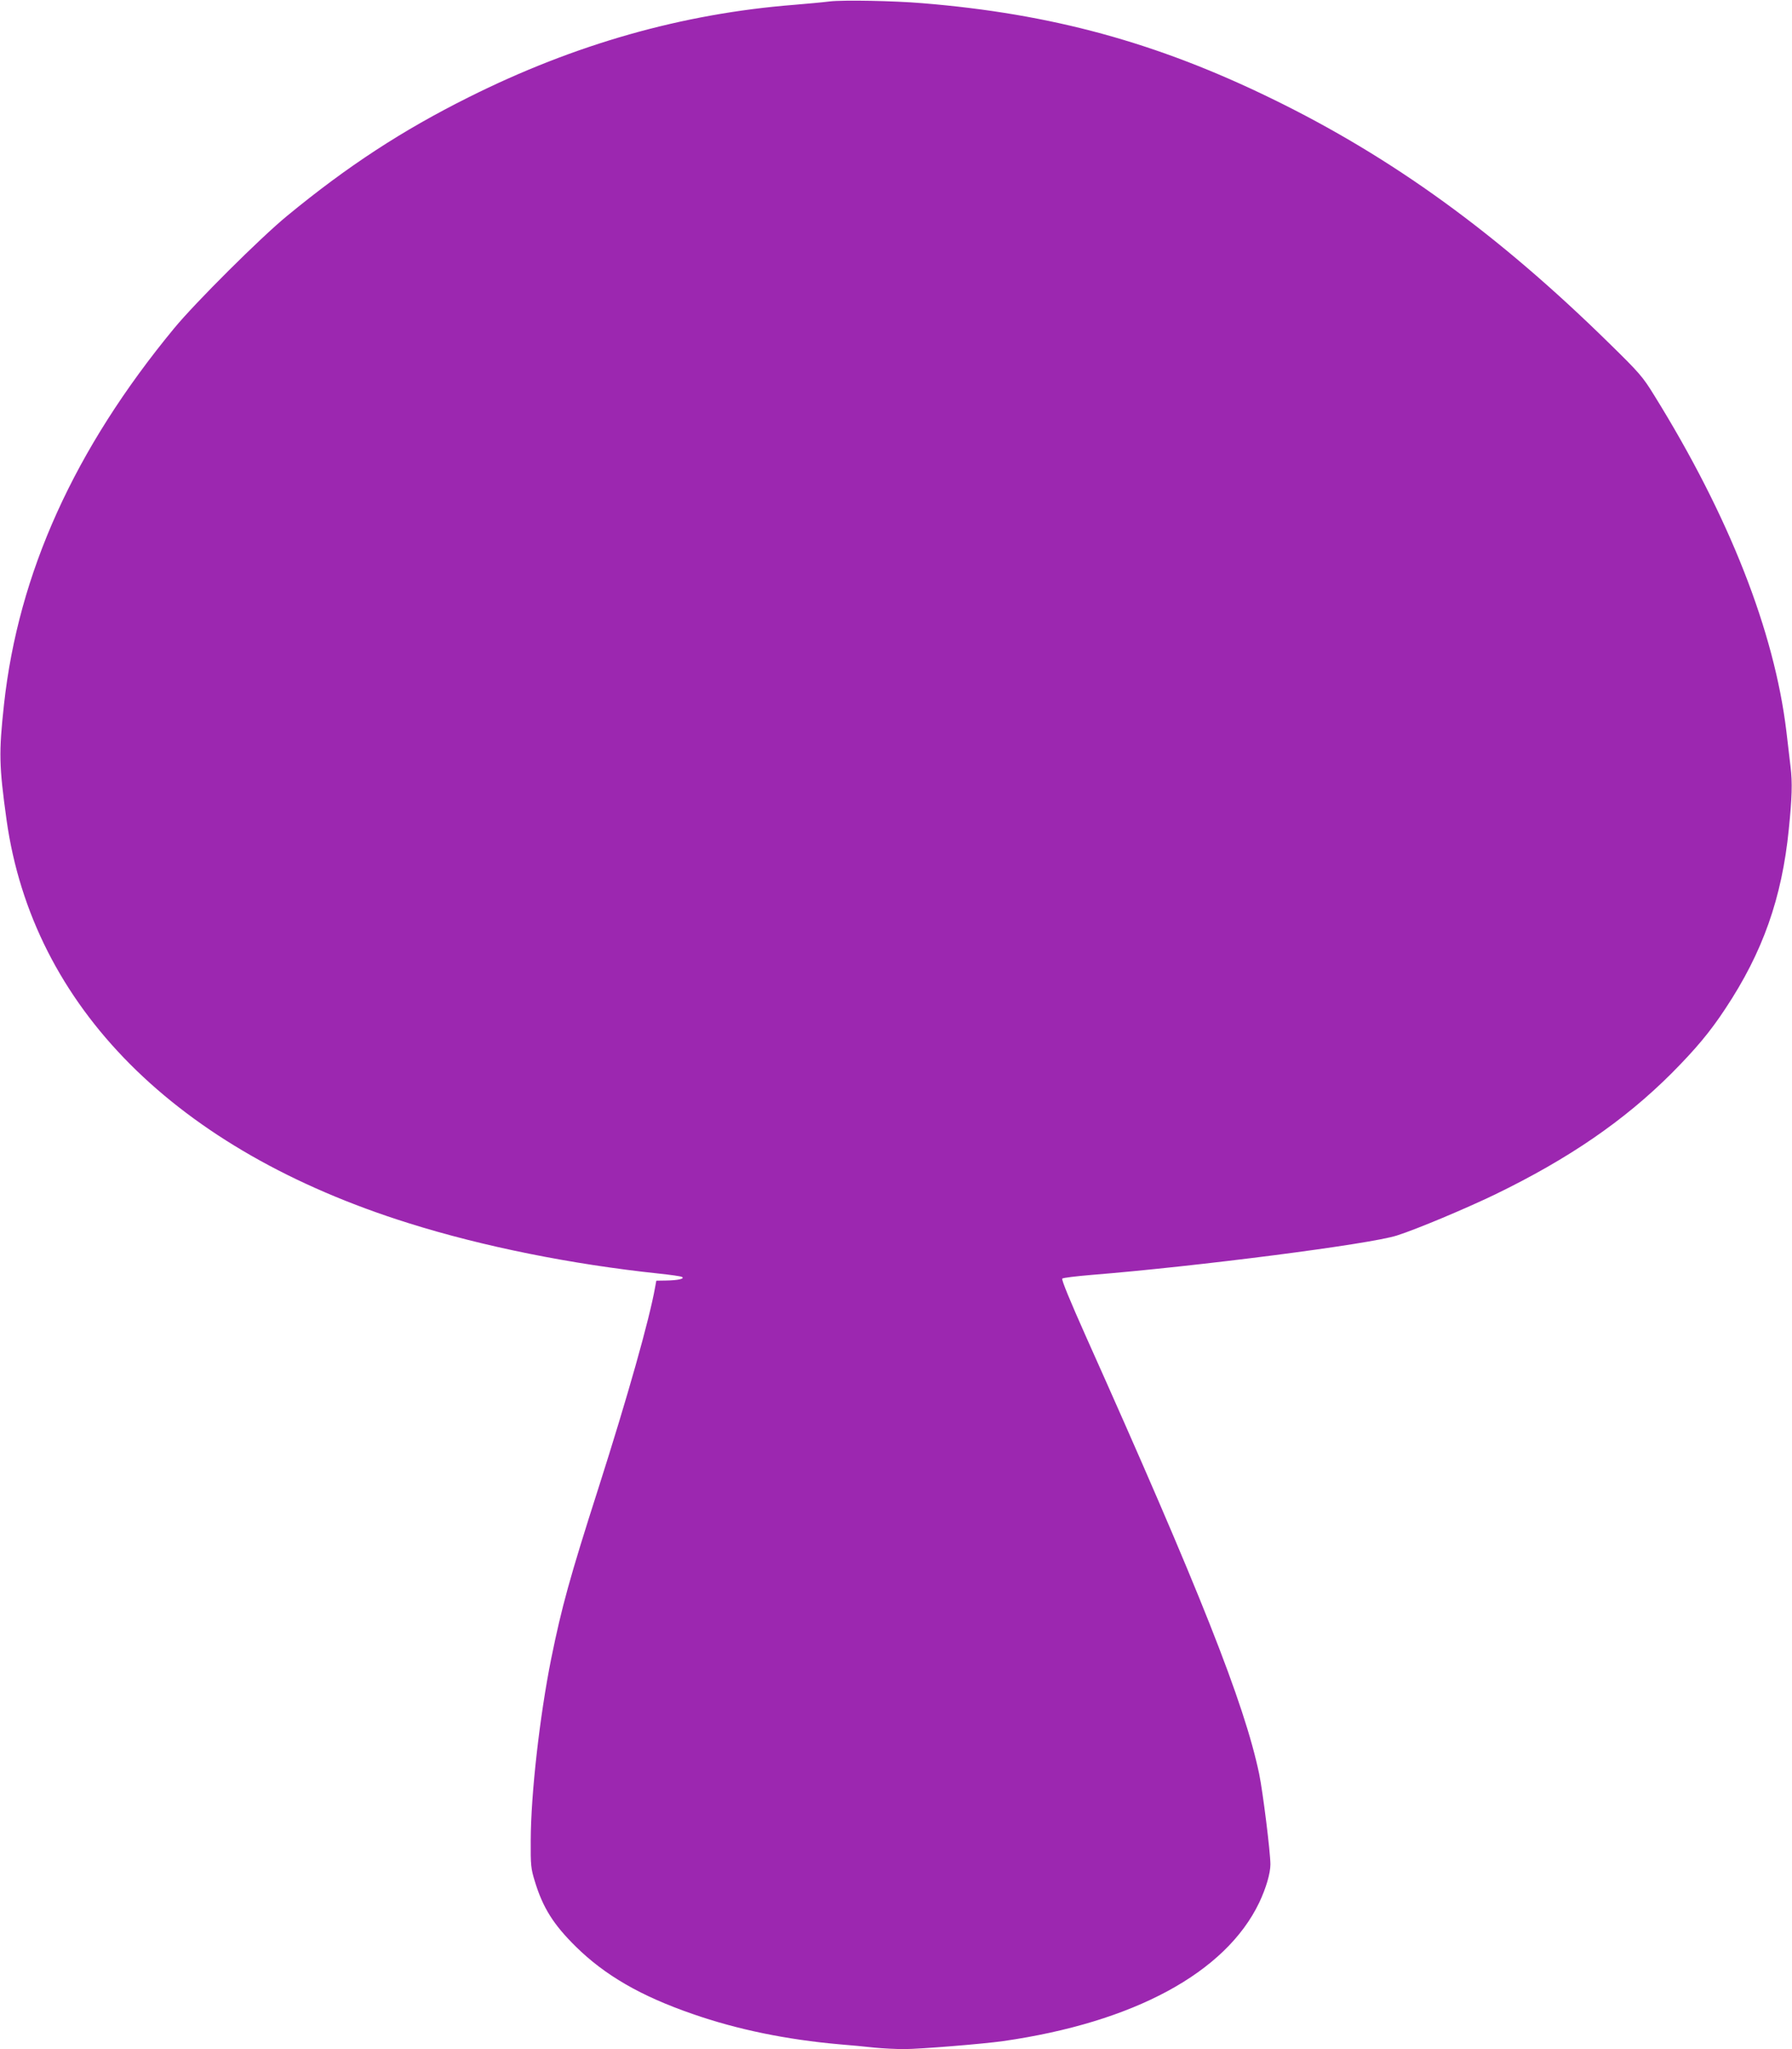 <?xml version="1.0" standalone="no"?>
<!DOCTYPE svg PUBLIC "-//W3C//DTD SVG 20010904//EN"
 "http://www.w3.org/TR/2001/REC-SVG-20010904/DTD/svg10.dtd">
<svg version="1.0" xmlns="http://www.w3.org/2000/svg"
 width="1120pt" height="1280pt" viewBox="0 0 1120 1280"
 preserveAspectRatio="xMidYMid meet">
<g transform="translate(0,1280) scale(0.1,-0.1)"
fill="#9c27b0" stroke="none">
<path d="M5185 12791 c-38 -5 -137 -14 -220 -21 -700 -55 -1373 -246 -2035
-577 -415 -207 -757 -430 -1135 -741 -166 -136 -572 -540 -706 -702 -624 -756
-974 -1529 -1064 -2350 -33 -303 -31 -383 16 -722 164 -1167 1059 -2064 2514
-2519 464 -146 1020 -257 1558 -314 75 -8 143 -17 150 -22 18 -11 -27 -21 -99
-22 l-62 -1 -7 -38 c-36 -205 -173 -688 -353 -1252 -182 -568 -231 -747 -297
-1071 -72 -359 -127 -846 -128 -1134 -1 -157 1 -177 26 -258 50 -164 116 -269
256 -407 182 -179 406 -309 731 -421 278 -97 587 -160 915 -189 72 -6 171 -15
222 -21 50 -5 133 -9 185 -9 98 0 490 32 618 50 816 117 1390 427 1600 865 43
91 70 183 70 239 0 76 -47 452 -70 564 -92 441 -372 1147 -1084 2736 -96 215
-153 353 -147 359 5 5 87 15 182 23 659 53 1742 192 1909 246 126 40 432 169
613 256 462 224 807 461 1103 756 153 154 242 260 338 406 233 351 353 690
396 1120 20 196 23 292 11 389 -6 53 -18 152 -26 221 -75 626 -358 1346 -826
2100 -72 117 -92 140 -281 325 -698 685 -1356 1162 -2110 1529 -718 350 -1375
530 -2183 596 -177 15 -495 21 -580 11z"/>
</g>
</svg>
